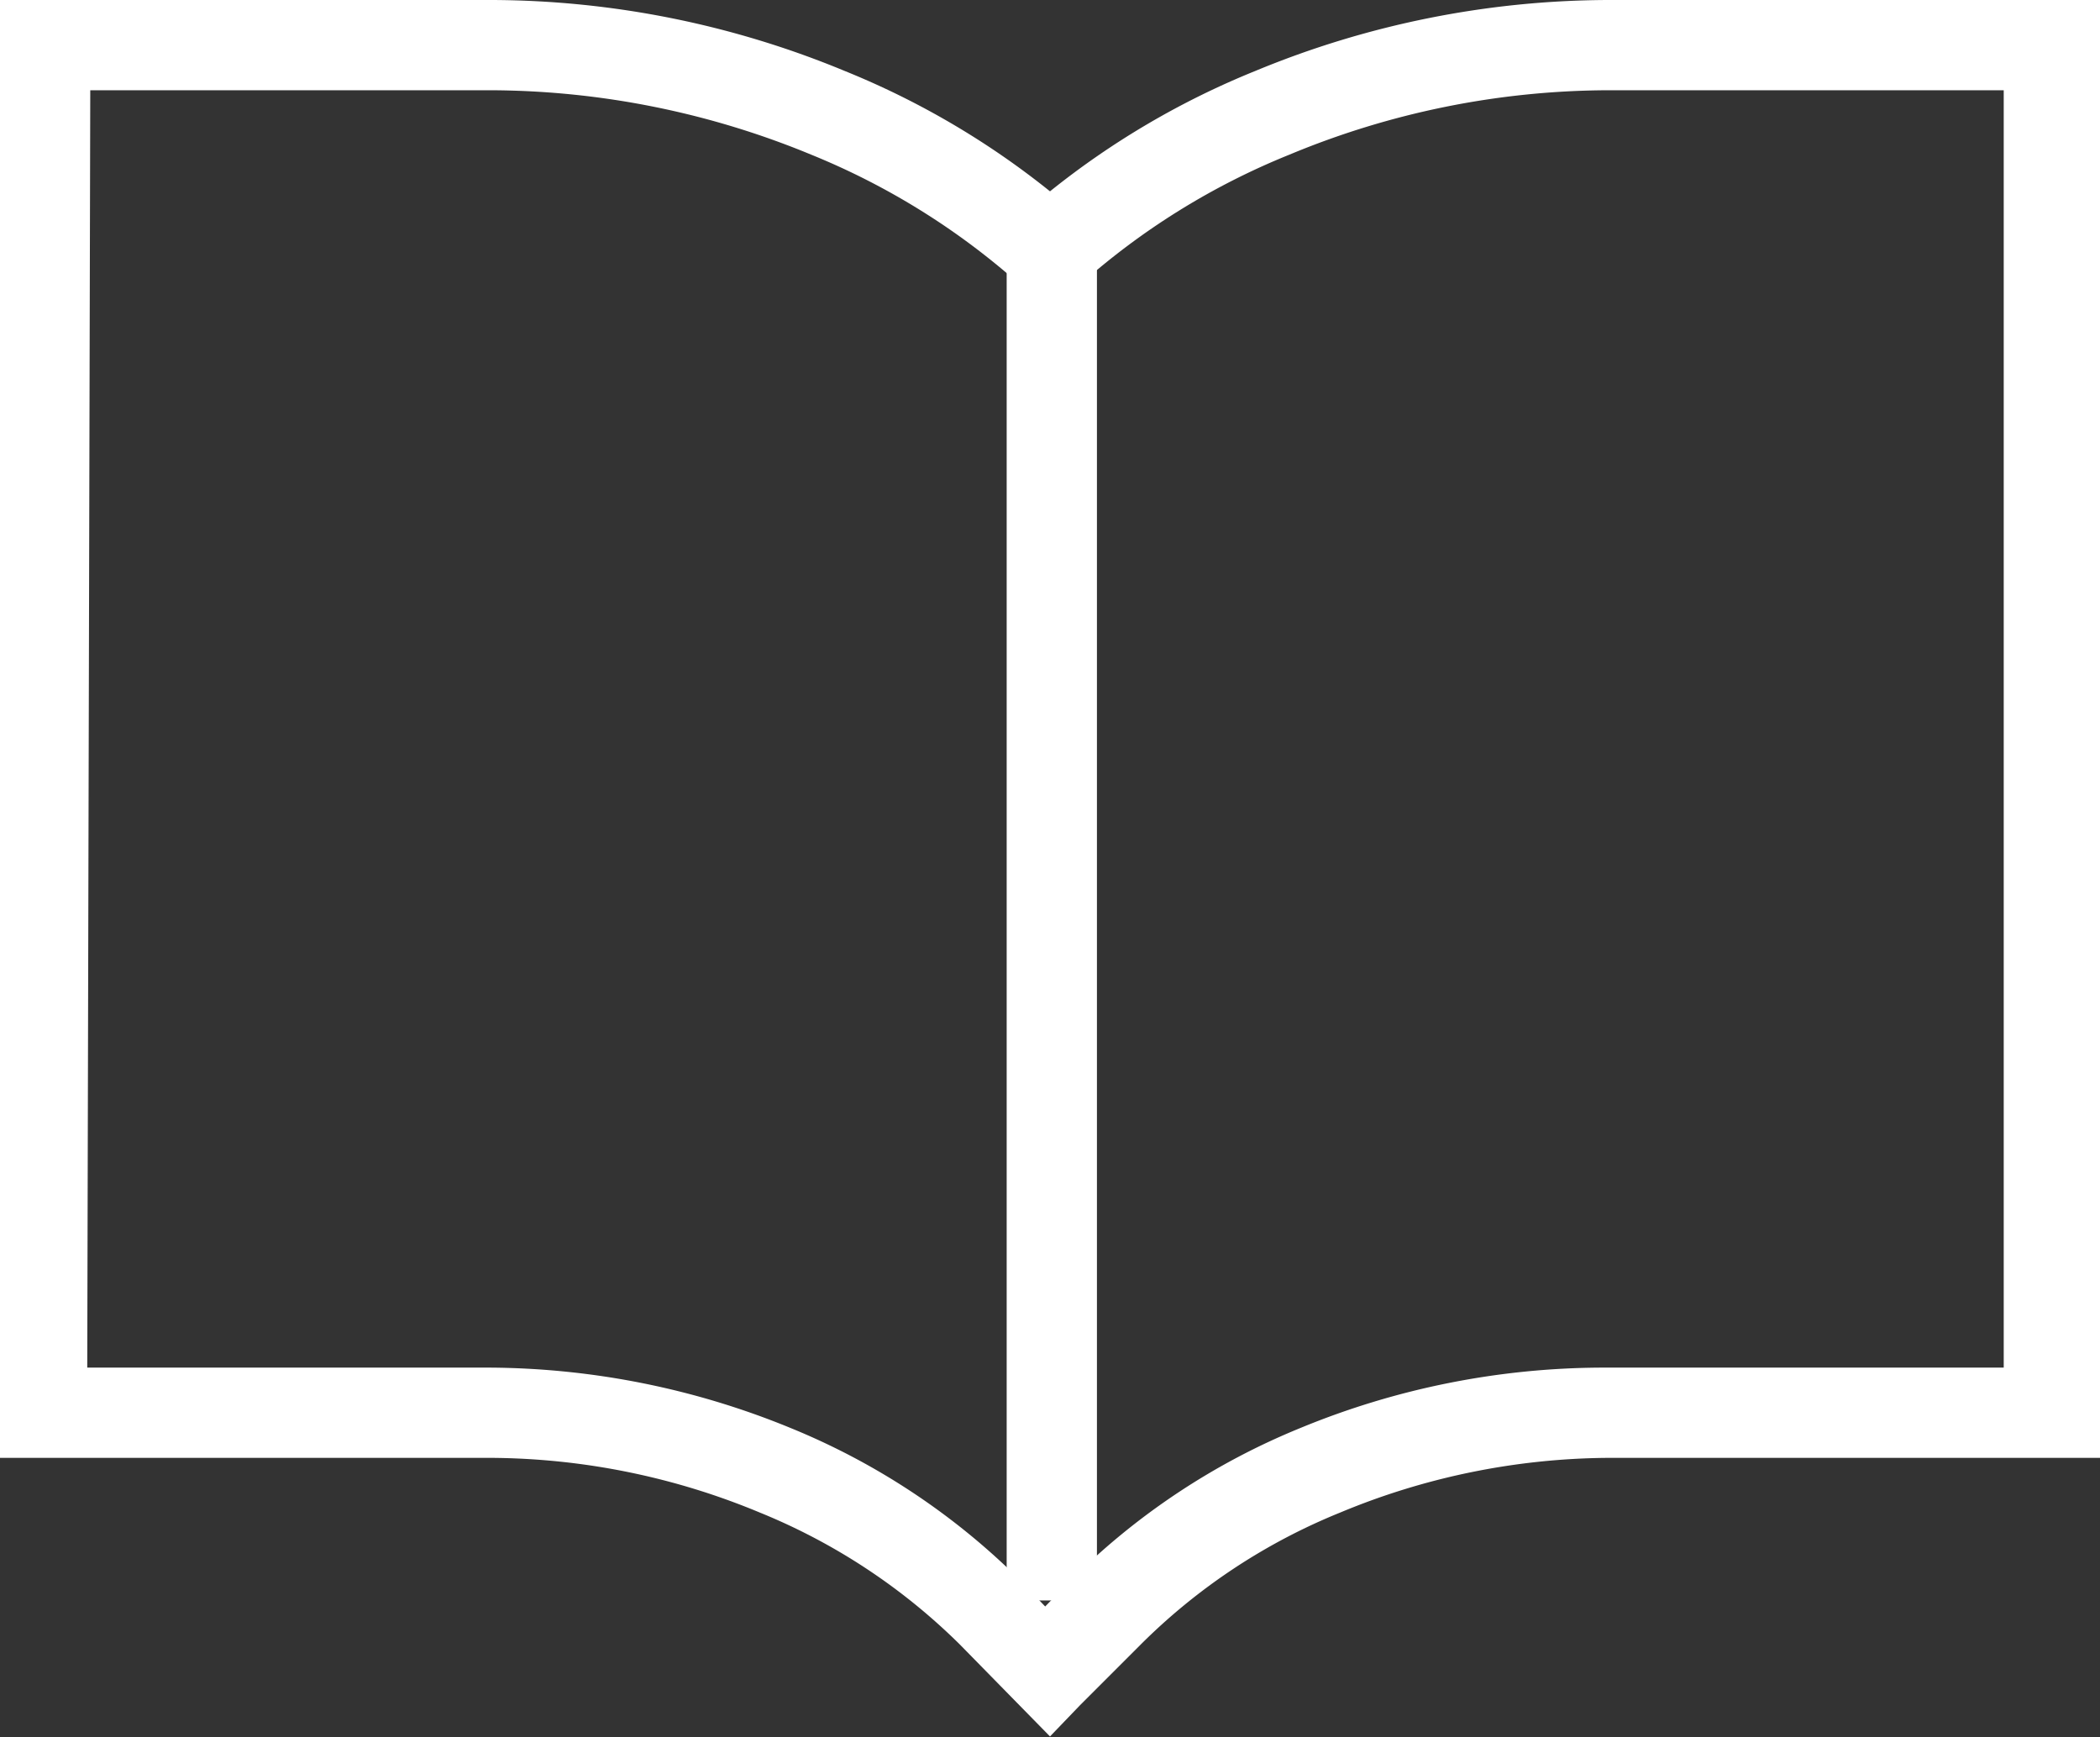 <svg xmlns="http://www.w3.org/2000/svg" viewBox="0 0 34.9 28.87"><rect x="0" y="0" width="34.9" height="28.87" fill="#333333" stroke="none"/><title>catalog_icon</title><path d="M60.5,100.93,59,99.4a10.16,10.16,0,0,0-3.32-2.19,11.77,11.77,0,0,0-4.46-.91H43.05V72.07h8.18a15.44,15.44,0,0,1,5.86,1.18,13.57,13.57,0,0,1,3.41,2,13.57,13.57,0,0,1,3.41-2,15.43,15.43,0,0,1,5.85-1.18H78V96.3H69.77a11.76,11.76,0,0,0-4.45.91A10,10,0,0,0,62,99.41l-1,1Zm-16-6.13h6.68a13.33,13.33,0,0,1,5,1,11.62,11.62,0,0,1,3.81,2.52l.43.45.4-.41a11.58,11.58,0,0,1,3.85-2.56,13.24,13.24,0,0,1,5-1h6.68V73.57H69.76a13.87,13.87,0,0,0-5.28,1.07A11.94,11.94,0,0,0,61,76.8l-.5.44L60,76.8a12,12,0,0,0-3.47-2.16,14.05,14.05,0,0,0-5.3-1.07H44.55Z" transform="translate(-43.05 -72.07)" style="fill:#fff"/><rect x="16.73" y="4.25" width="1.5" height="22.35" style="fill:#fff"/></svg>